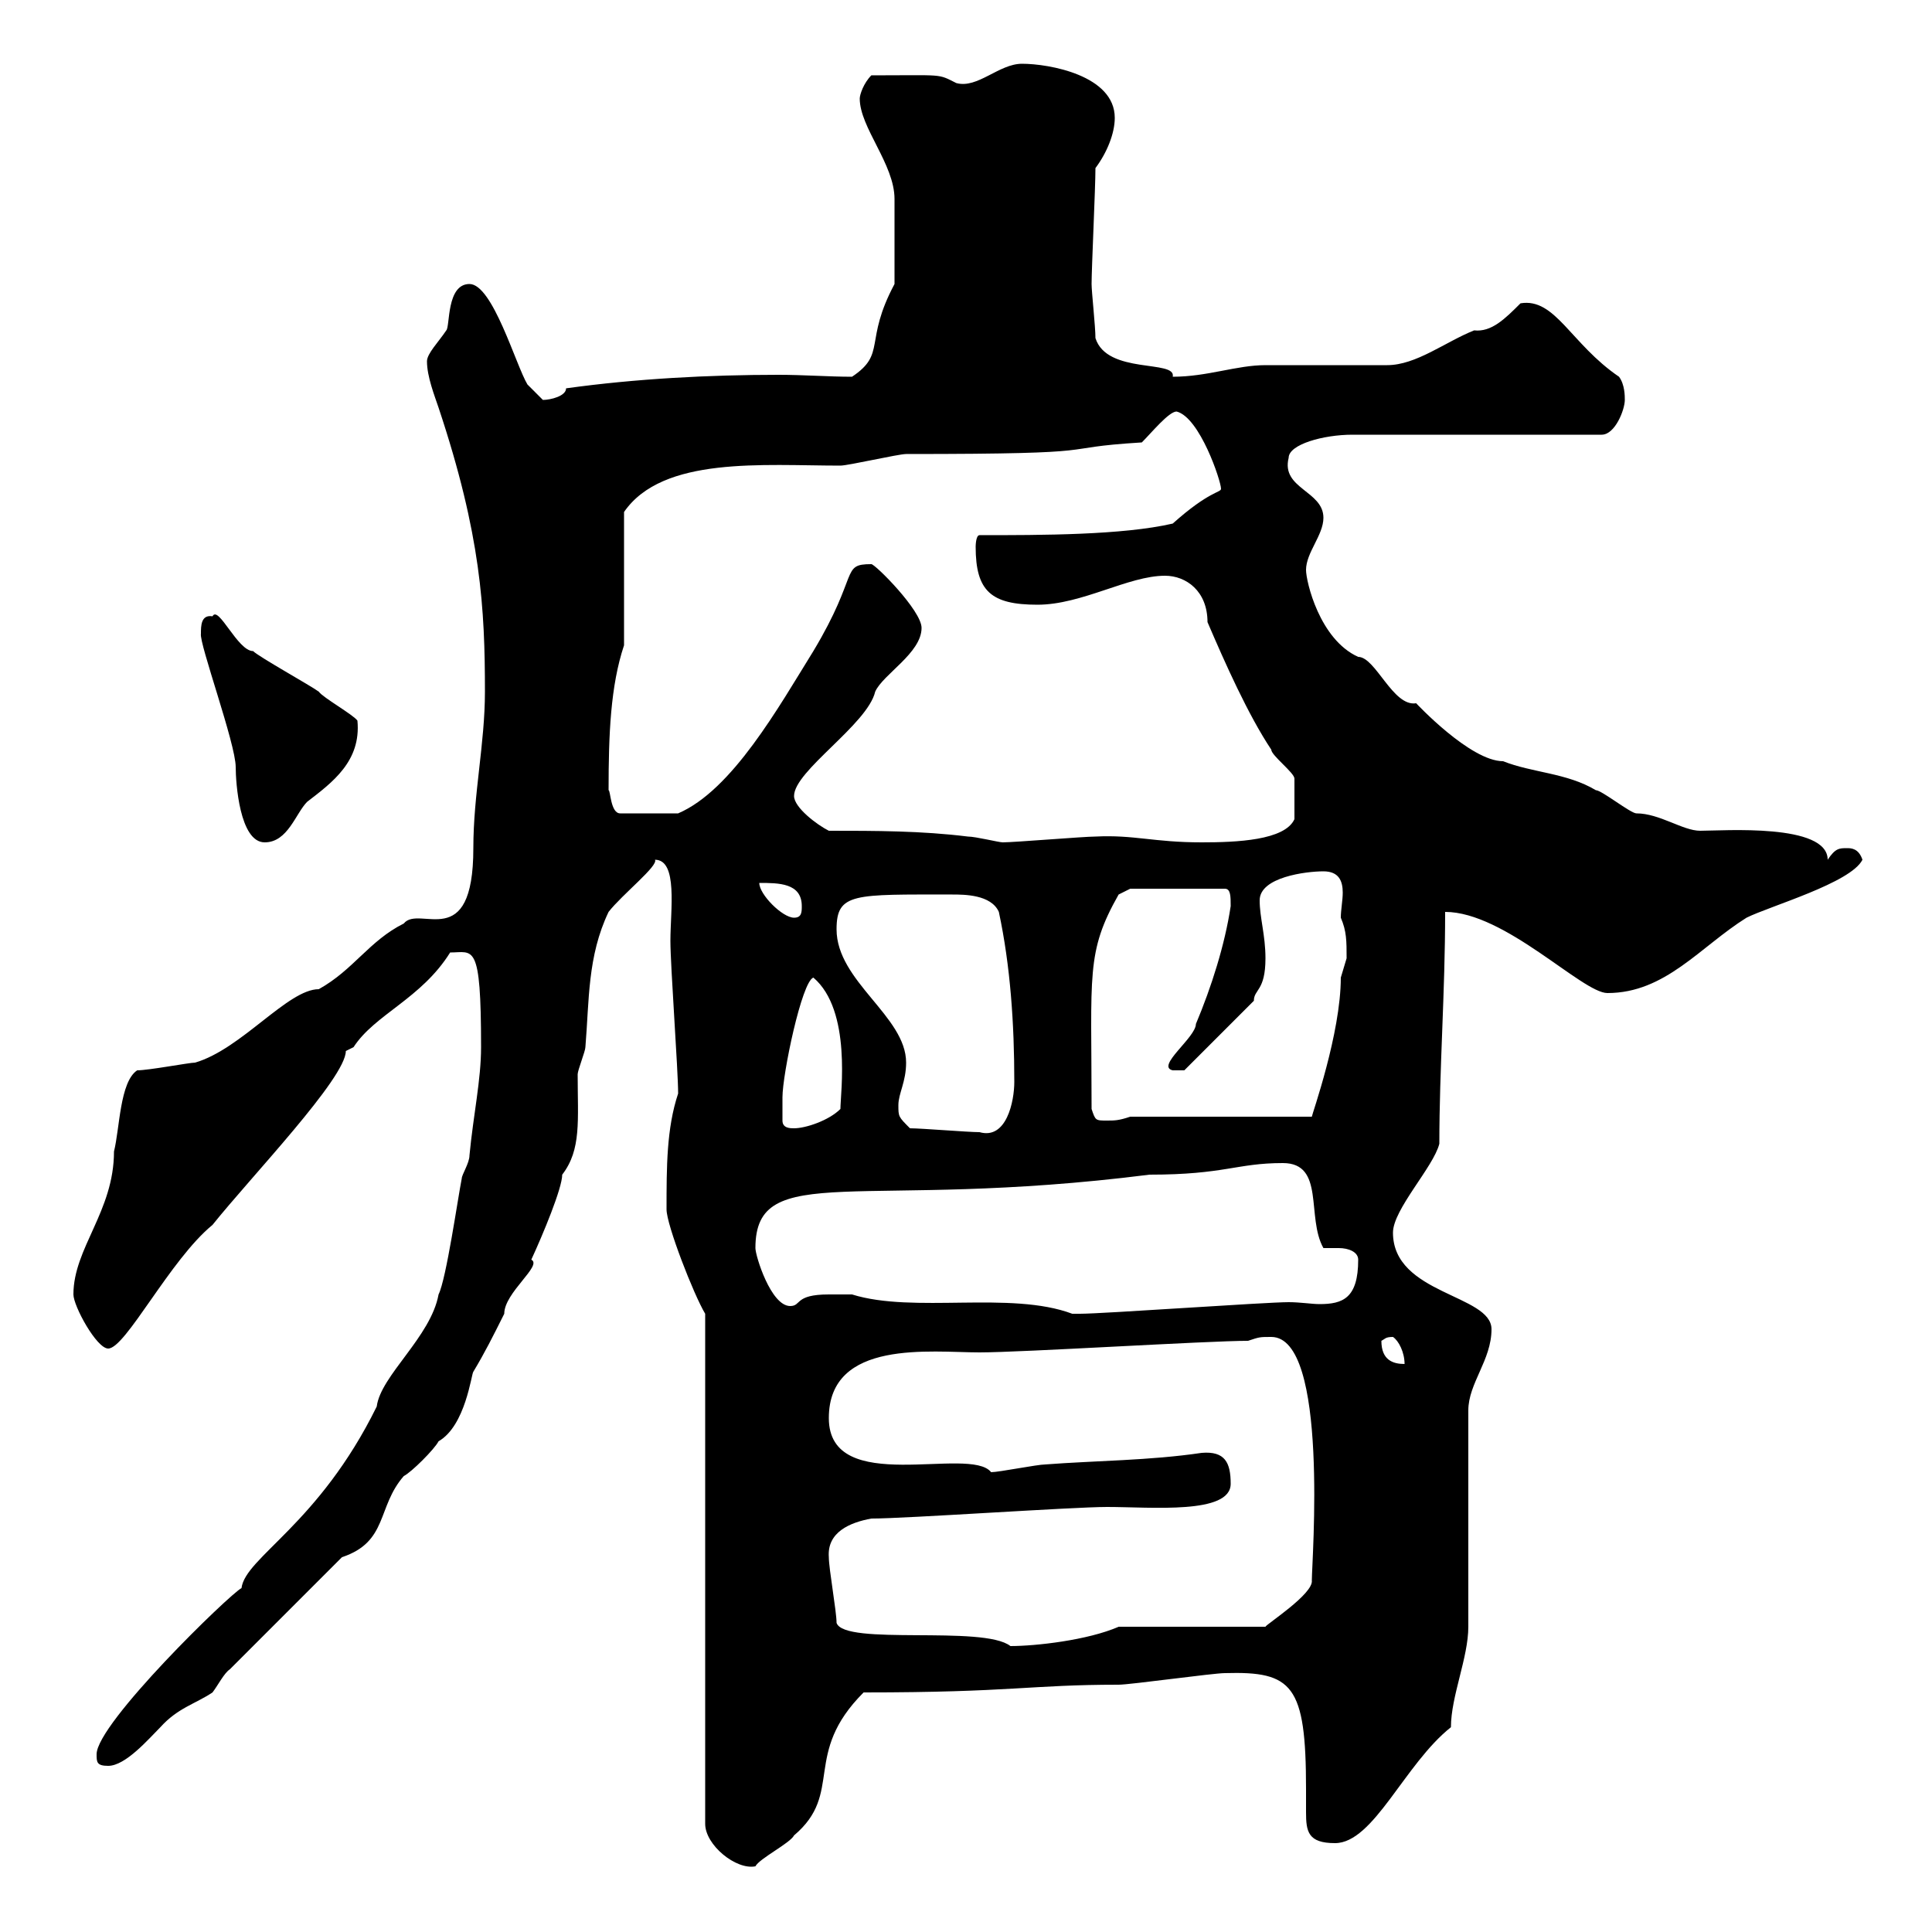 <svg xmlns="http://www.w3.org/2000/svg" xmlns:xlink="http://www.w3.org/1999/xlink" width="300" height="300"><path d="M109.50 204L109.50 283.20C109.50 286.50 114.30 290.40 117.30 289.80C117.90 288.60 122.70 286.20 123.30 285C131.10 278.40 124.50 272.40 134.10 262.80C157.20 262.80 159.90 261.60 173.70 261.60C175.50 261.60 188.40 259.80 190.20 259.80C200.70 259.50 202.80 261.60 202.80 277.80C202.80 279.30 202.80 280.20 202.80 281.40C202.80 284.40 203.10 286.20 207.30 286.20C213.30 286.20 218.10 273.90 225.30 268.20C225.30 263.40 228 257.40 228 252.60L228 219C228 214.80 231.60 211.20 231.60 206.40C231.60 201 216.30 201 216.30 191.40C216.30 187.80 222.60 181.20 223.50 177.60C223.50 165.90 224.40 154.20 224.40 141.60C233.70 141.60 245.70 154.20 249.60 154.20C258.60 154.20 264 147 271.20 142.50C274.80 140.70 287.40 137.10 289.20 133.50C288.60 131.70 287.40 131.70 286.80 131.70C285.60 131.70 285 131.70 283.80 133.50C283.80 127.80 267.60 129 264 129C261.30 129 257.70 126.30 254.10 126.30C253.20 126.30 248.70 122.70 247.80 122.70C243.30 120 237.90 120 233.40 118.20C228.30 118.20 219.90 109.20 219.90 109.20C216.30 109.80 213.60 102 210.90 102C204.90 99.30 202.80 90.30 202.80 88.50C202.80 85.80 205.50 83.10 205.50 80.40C205.50 76.20 198.90 75.90 200.10 71.10C200.10 69 205.50 67.50 210 67.50L248.70 67.50C250.80 67.50 252.30 63.60 252.30 62.10C252.30 61.50 252.30 59.70 251.40 58.50C243.90 53.40 241.50 46.20 236.10 47.10C233.70 49.50 231.60 51.60 228.90 51.30C224.40 53.10 219.90 56.70 215.40 56.70C213.60 56.70 198.30 56.70 196.50 56.70C192 56.70 187.50 58.50 182.10 58.50C182.70 55.80 171.90 58.20 170.10 52.50C170.10 50.70 169.50 45.30 169.50 44.10C169.50 41.70 170.10 29.10 170.10 26.10C171.90 23.70 173.10 20.70 173.10 18.30C173.10 11.70 162.90 9.90 158.70 9.90C155.10 9.90 151.80 13.80 148.50 12.90C145.50 11.40 146.70 11.70 135.30 11.70C134.10 12.90 133.50 14.70 133.50 15.30C133.50 19.80 138.90 25.50 138.90 30.90C138.90 35.40 138.90 42 138.90 44.10C134.10 53.10 137.70 54.90 132.30 58.50C128.70 58.50 124.80 58.20 120.90 58.20C110.10 58.20 98.70 58.80 87.90 60.30C87.90 61.50 85.50 62.10 84.30 62.10C84.30 62.10 82.50 60.30 81.90 59.70C80.10 56.70 76.50 44.10 72.90 44.10C69.30 44.10 69.90 50.70 69.30 51.30C68.10 53.10 66.30 54.90 66.30 56.10C66.30 58.50 67.50 61.50 68.10 63.30C74.70 83.10 75.30 94.50 75.30 107.40C75.30 115.50 73.50 123.30 73.50 131.70C73.50 148.20 65.10 140.40 62.70 143.40C57.30 146.10 54.90 150.60 49.50 153.60C44.70 153.60 37.50 162.90 30.30 165C29.40 165 23.10 166.20 21.30 166.20C18.60 168 18.60 175.20 17.70 178.80C17.70 188.10 11.40 193.80 11.40 201C11.40 202.80 15 209.40 16.80 209.40C19.50 209.40 26.40 195.60 33 190.20C39 182.70 53.70 167.40 53.70 163.20C53.70 163.20 54.90 162.60 54.90 162.60C58.20 157.50 65.40 155.10 69.90 147.90C73.50 147.90 74.70 146.10 74.70 162.60C74.70 167.70 73.50 173.10 72.90 179.40C72.90 180.60 71.70 182.40 71.70 183C71.10 186 69.30 198.60 68.10 201C66.90 207.60 59.10 213.60 58.50 218.40C49.50 236.70 38.10 241.80 37.50 246.60C35.70 247.50 15 267.60 15 272.40C15 273.60 15 274.20 16.80 274.20C19.50 274.20 23.10 270 24.90 268.20C27.60 265.20 30.30 264.60 33 262.80C33.90 261.60 34.80 259.80 35.70 259.20L53.10 241.80C60.30 239.40 58.50 234 62.70 229.20C63.90 228.60 67.50 225 68.10 223.80C72.30 221.40 73.20 213.30 73.50 213C75.30 210 76.50 207.60 78.30 204C78.30 200.70 84.30 196.50 82.50 195.60C84.30 191.70 87.30 184.50 87.30 182.40C90.30 178.50 89.70 174 89.70 166.80C89.70 166.20 90.90 163.20 90.90 162.60C91.50 155.40 91.20 148.50 94.50 141.60C96.60 138.90 102.30 134.40 101.70 133.50C105.30 133.50 104.10 141.30 104.10 146.10C104.10 150 105.30 166.20 105.30 169.80C103.50 175.20 103.50 181.20 103.50 187.80C103.50 190.20 107.70 201 109.50 204ZM129.90 252C129.90 250.20 128.70 243.60 128.70 241.80C128.40 237.90 132 236.40 135.30 235.80C140.70 235.80 166.50 234 171.90 234C178.80 234 191.10 235.20 191.10 230.40C191.10 227.10 190.20 225.30 186.60 225.60C178.50 226.80 170.10 226.80 162.30 227.40C161.10 227.40 155.10 228.60 153.90 228.60C150.60 224.40 128.70 232.50 128.70 220.20C128.70 207.90 144.60 210 152.10 210C158.70 210 187.50 208.20 193.80 208.20C195.60 207.60 195.60 207.60 197.40 207.60C206.40 207.60 203.70 242.40 203.70 245.40C204 247.50 196.50 252.30 196.50 252.60L173.70 252.60C168.90 254.70 160.80 255.60 156.90 255.60C152.70 252.30 131.10 255.60 129.90 252ZM214.50 208.20C215.10 207.90 215.10 207.60 216.30 207.60C217.20 208.20 218.10 210 218.10 211.80C216.30 211.80 214.50 211.20 214.50 208.20ZM128.70 201C123.30 201 124.50 202.80 122.70 202.80C119.70 202.80 117.30 195 117.30 193.80C117.30 180 133.50 188.10 178.50 182.40C190.20 182.40 192 180.60 199.20 180.60C205.80 180.60 202.80 189 205.50 193.80C206.10 193.80 206.70 193.80 207.90 193.80C209.40 193.80 210.90 194.40 210.90 195.60C210.90 201.60 208.50 202.50 204.90 202.50C203.70 202.50 201.90 202.20 200.10 202.20C196.50 202.20 171.30 204 167.70 204C167.70 204 167.70 204 166.50 204C156.90 200.40 141.90 204 132.30 201C132.30 201 129.90 201 128.70 201ZM141.30 175.20C139.50 173.40 139.50 173.40 139.50 171.60C139.50 169.80 140.70 168 140.70 165C140.70 157.80 129.90 152.40 129.90 144.30C129.90 138.60 132.60 138.90 147.90 138.90C149.70 138.90 153.90 138.90 155.10 141.60C156.90 150 157.50 159 157.50 168C157.50 171 156.30 177 152.10 175.80C150.30 175.80 143.10 175.20 141.30 175.20ZM121.50 174C121.50 173.40 121.50 171.60 121.50 170.40C121.50 166.80 124.50 152.40 126.30 151.80C132.30 156.90 130.50 169.80 130.50 172.20C128.70 174 125.10 175.20 123.30 175.20C122.70 175.20 121.50 175.20 121.50 174ZM169.50 172.20C169.50 151.20 168.60 147.90 173.70 138.90C173.70 138.90 175.50 138 175.50 138L190.20 138C191.10 138 191.10 139.20 191.10 140.70C190.20 146.70 188.10 153.30 185.70 159C185.70 161.10 179.40 165.60 182.10 166.20L183.90 166.20L194.70 155.40C194.70 153.60 196.50 153.90 196.50 148.80C196.50 145.20 195.60 142.50 195.60 139.80C195.60 136.20 202.80 135.30 205.50 135.30C207.90 135.30 208.50 136.80 208.50 138.60C208.50 139.80 208.20 141.30 208.20 142.50C209.10 144.60 209.10 146.10 209.10 148.80C209.10 148.80 208.20 151.80 208.20 151.80C208.20 160.50 203.70 173.10 203.70 173.40L175.50 173.40C173.70 174 173.10 174 171.90 174C170.10 174 170.10 174 169.50 172.20ZM117.90 137.10C120.90 137.10 124.50 137.10 124.50 140.70C124.50 141.60 124.50 142.50 123.30 142.50C121.50 142.50 117.90 138.90 117.90 137.10ZM31.20 98.40C30.90 99.90 36.60 115.50 36.60 119.10C36.60 121.50 37.20 130.80 41.10 130.80C44.70 130.80 45.90 126.30 47.70 124.50C51.60 121.50 56.10 118.20 55.50 111.90C54.90 111 50.10 108.30 49.50 107.40C48.30 106.50 40.20 102 39.30 101.10C36.90 101.10 33.90 93.90 33 95.70C31.20 95.40 31.20 97.20 31.20 98.40ZM128.70 129C126.90 128.10 123.30 125.40 123.30 123.60C123.30 119.70 134.70 112.50 135.90 107.40C137.10 104.70 143.10 101.40 143.10 97.50C143.10 94.80 135.90 87.60 135.30 87.60C130.50 87.60 133.50 89.10 126.30 101.10C120.90 109.80 113.70 122.70 105.30 126.30L96.30 126.30C94.80 126.30 94.80 122.70 94.50 122.70C94.50 114 94.80 106.50 96.90 100.20L96.90 79.50C102.90 70.80 118.50 72.30 130.50 72.30C131.70 72.30 139.50 70.50 140.70 70.50C174 70.50 162.60 69.60 177.30 68.70C178.80 67.20 181.50 63.90 182.70 63.90C186.30 64.80 189.60 74.70 189.60 75.90C189.60 76.50 187.80 76.20 182.10 81.30C174.30 83.10 161.70 83.10 152.10 83.10C151.50 83.10 151.50 84.90 151.50 84.90C151.50 91.80 153.90 93.90 161.10 93.90C168 93.90 175.20 89.40 180.90 89.40C184.20 89.40 187.50 91.80 187.50 96.60C190.20 102.90 193.80 111 197.40 116.40C197.40 117.30 201 120 201 120.90C201 123.30 201 124.80 201 127.20C199.50 130.50 192 130.80 186.60 130.80C179.10 130.80 176.10 129.60 170.10 129.90C168.30 129.90 157.50 130.80 155.70 130.80C155.10 130.80 151.50 129.90 150.30 129.90C143.10 129 135.90 129 128.70 129Z"/></svg>